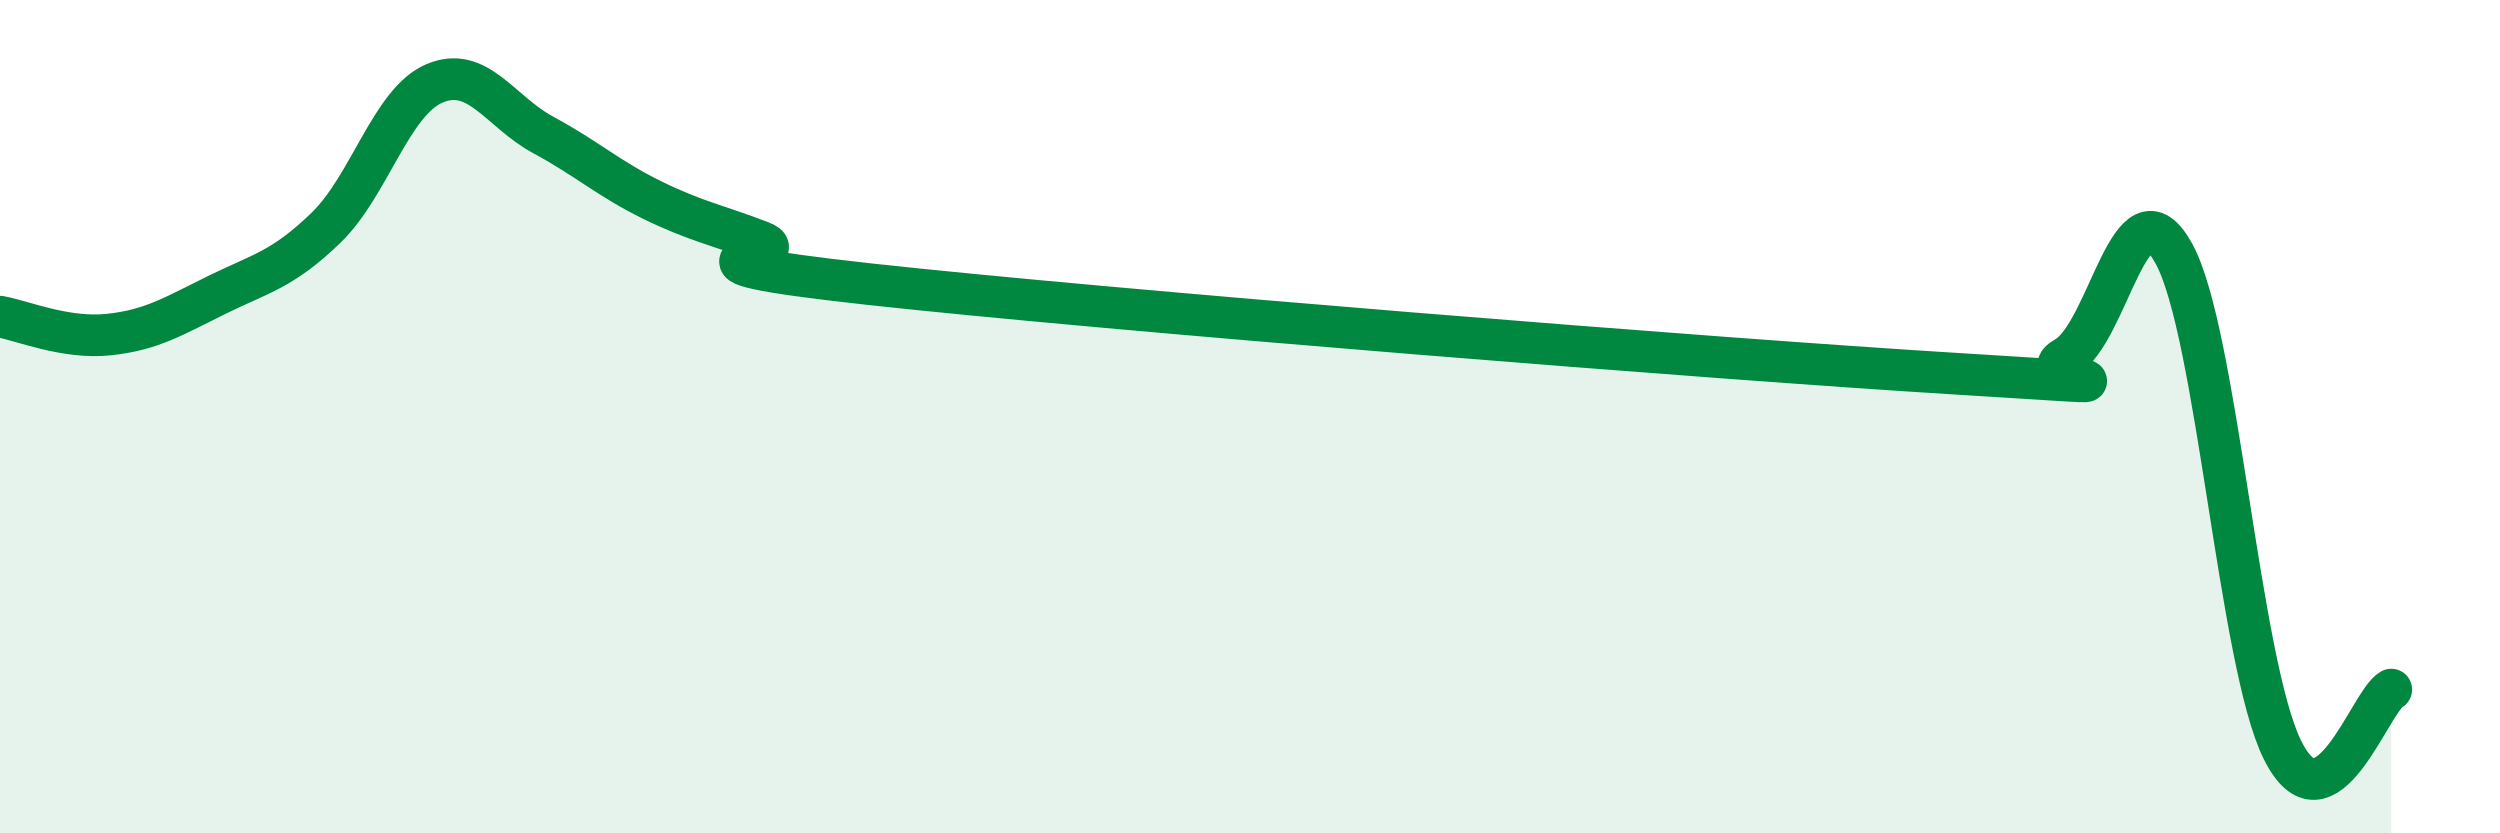 
    <svg width="60" height="20" viewBox="0 0 60 20" xmlns="http://www.w3.org/2000/svg">
      <path
        d="M 0,7.6 C 0.52,7.69 1.57,8.14 2.61,8.03 C 3.65,7.92 4.18,7.58 5.22,7.07 C 6.26,6.56 6.79,6.47 7.83,5.46 C 8.87,4.45 9.39,2.44 10.43,2 C 11.47,1.56 12,2.68 13.04,3.24 C 14.08,3.8 14.61,4.29 15.65,4.8 C 16.69,5.31 17.22,5.4 18.26,5.8 C 19.3,6.2 15.13,6.19 20.87,6.82 C 26.61,7.45 41.22,8.62 46.96,8.97 C 52.7,9.32 48.53,9.16 49.57,8.58 C 50.61,8 51.13,4.2 52.17,6.08 C 53.21,7.96 53.74,15.91 54.78,18 C 55.82,20.09 56.87,16.84 57.39,16.55L57.39 20L0 20Z"
        fill="#008740"
        opacity="0.1"
        stroke-linecap="round"
        stroke-linejoin="round"
      />
      <path
        d="M 0,7.6 C 0.52,7.69 1.57,8.14 2.61,8.03 C 3.65,7.92 4.18,7.58 5.22,7.07 C 6.26,6.56 6.79,6.47 7.83,5.46 C 8.87,4.45 9.39,2.44 10.43,2 C 11.47,1.56 12,2.68 13.04,3.24 C 14.08,3.8 14.61,4.29 15.65,4.8 C 16.69,5.31 17.22,5.4 18.26,5.8 C 19.3,6.2 15.13,6.19 20.87,6.82 C 26.61,7.45 41.22,8.62 46.96,8.97 C 52.7,9.32 48.53,9.16 49.57,8.58 C 50.61,8 51.13,4.2 52.17,6.08 C 53.21,7.96 53.74,15.91 54.78,18 C 55.82,20.09 56.87,16.84 57.39,16.55"
        stroke="#008740"
        stroke-width="1"
        fill="none"
        stroke-linecap="round"
        stroke-linejoin="round"
      />
    </svg>
  